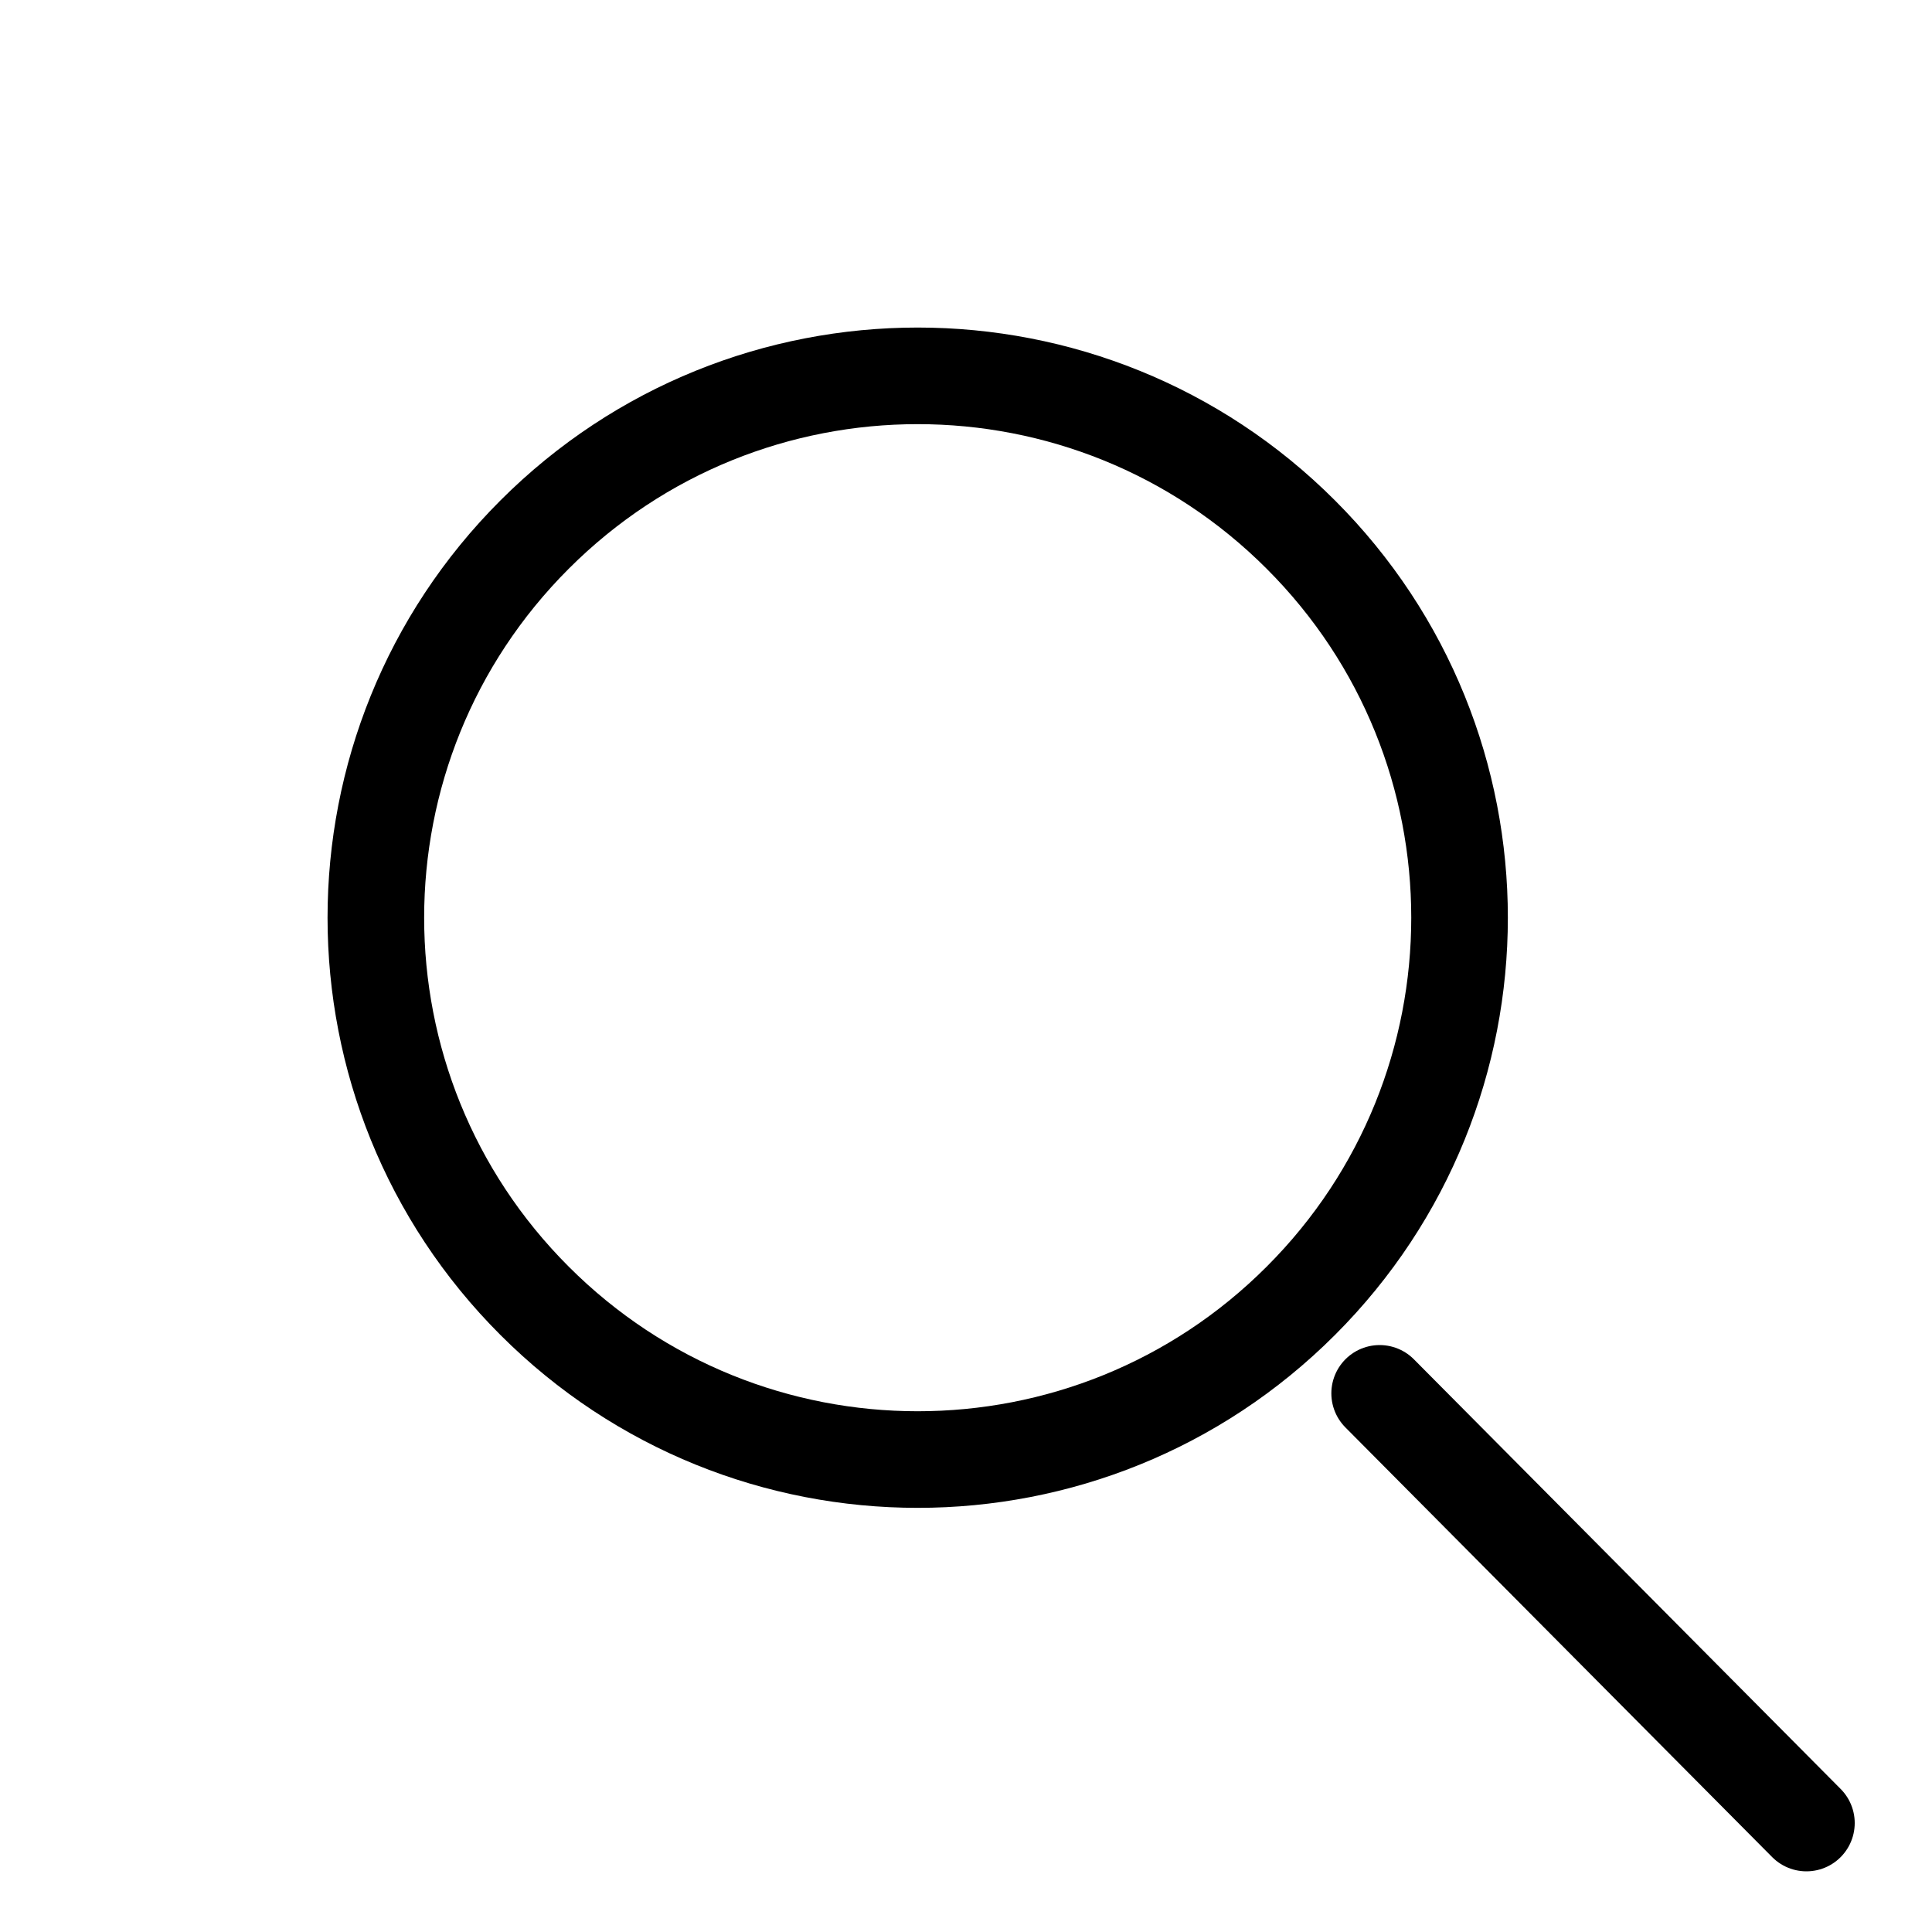 <svg width="20" height="20" viewBox="0 0 20 20" fill="none" xmlns="http://www.w3.org/2000/svg">
<path d="M13.466 13.466C15.657 11.276 15.657 7.724 13.466 5.534C11.276 3.343 7.724 3.343 5.534 5.534C3.343 7.724 3.343 11.276 5.534 13.466C7.724 15.657 11.276 15.657 13.466 13.466Z" stroke="black"/>
<path d="M14.282 14.424L18.7 18.872" stroke="black" stroke-linecap="round" stroke-linejoin="round"/>
</svg>
